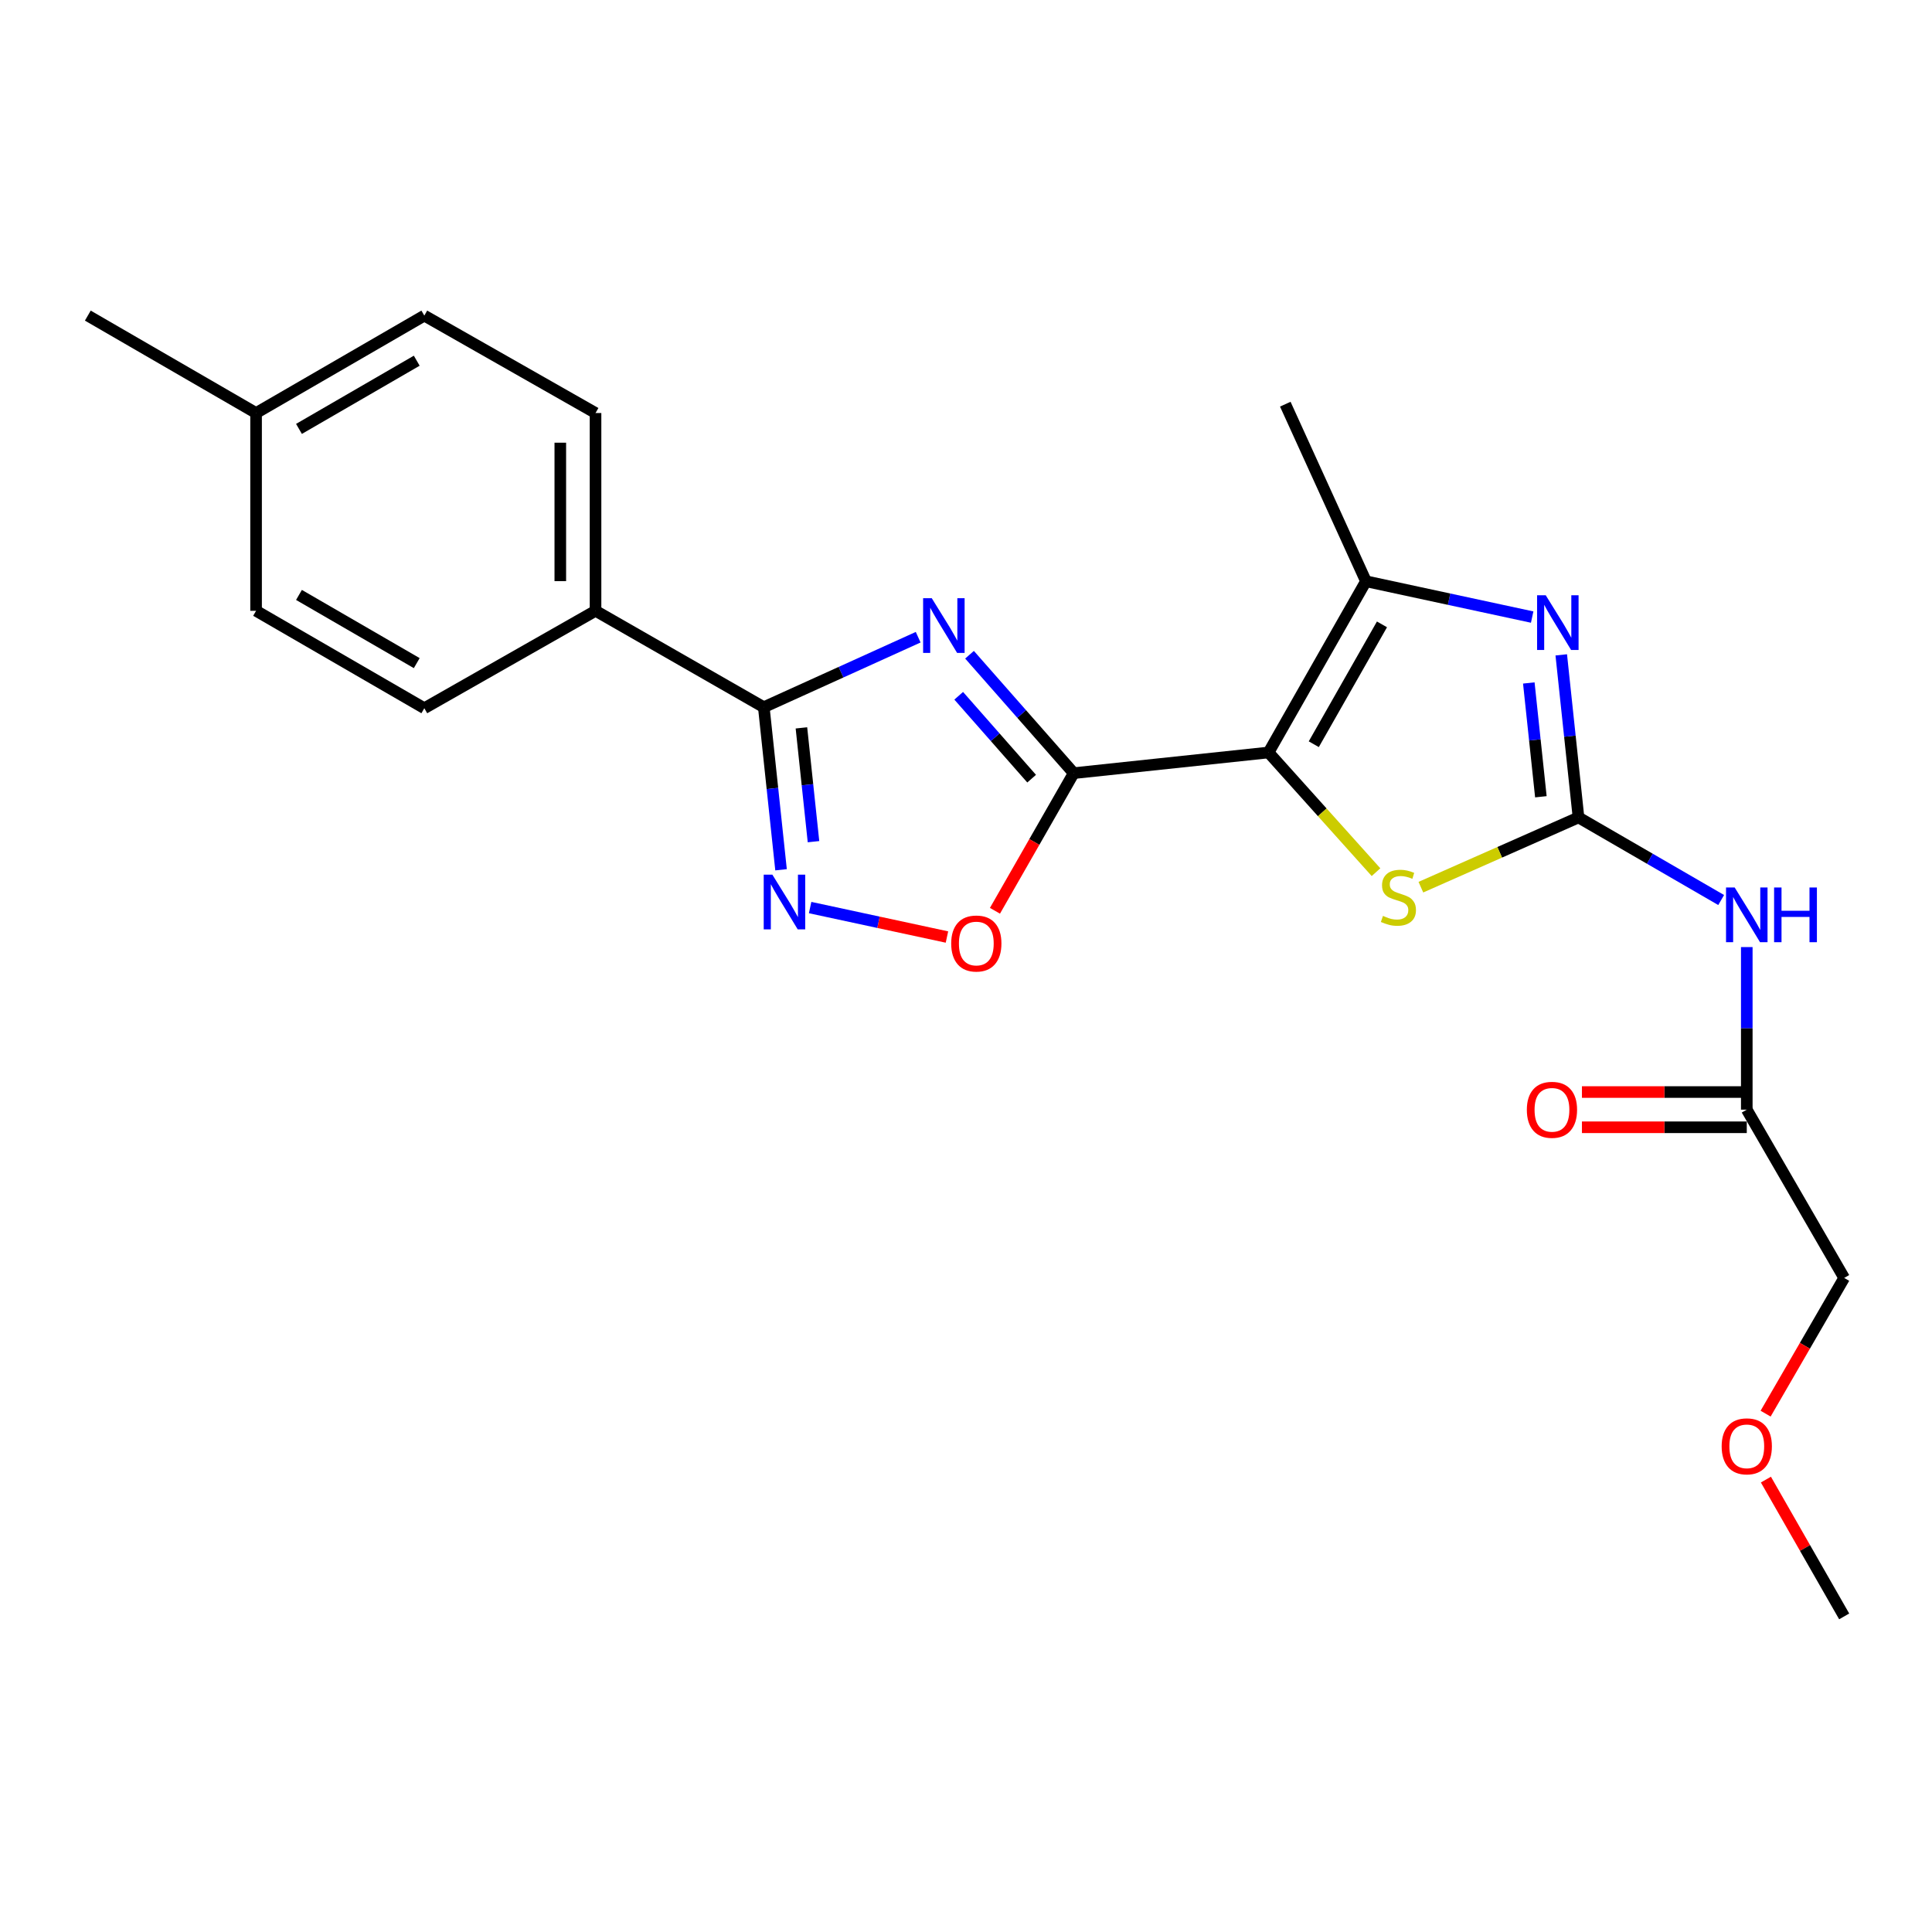 <?xml version='1.0' encoding='iso-8859-1'?>
<svg version='1.1' baseProfile='full'
              xmlns='http://www.w3.org/2000/svg'
                      xmlns:rdkit='http://www.rdkit.org/xml'
                      xmlns:xlink='http://www.w3.org/1999/xlink'
                  xml:space='preserve'
width='1000px' height='1000px' viewBox='0 0 1000 1000'>
<!-- END OF HEADER -->
<rect style='opacity:1.0;fill:#FFFFFF;stroke:none' width='1000' height='1000' x='0' y='0'> </rect>
<path class='bond-0' d='M 656.594,389.484 L 555.754,400.183' style='fill:none;fill-rule:evenodd;stroke:#000000;stroke-width:6px;stroke-linecap:butt;stroke-linejoin:miter;stroke-opacity:1' />
<path class='bond-5' d='M 656.594,389.484 L 684.408,420.459' style='fill:none;fill-rule:evenodd;stroke:#000000;stroke-width:6px;stroke-linecap:butt;stroke-linejoin:miter;stroke-opacity:1' />
<path class='bond-5' d='M 684.408,420.459 L 712.222,451.434' style='fill:none;fill-rule:evenodd;stroke:#CCCC00;stroke-width:6px;stroke-linecap:butt;stroke-linejoin:miter;stroke-opacity:1' />
<path class='bond-6' d='M 656.594,389.484 L 707.02,300.863' style='fill:none;fill-rule:evenodd;stroke:#000000;stroke-width:6px;stroke-linecap:butt;stroke-linejoin:miter;stroke-opacity:1' />
<path class='bond-6' d='M 680.009,385.21 L 715.307,323.175' style='fill:none;fill-rule:evenodd;stroke:#000000;stroke-width:6px;stroke-linecap:butt;stroke-linejoin:miter;stroke-opacity:1' />
<path class='bond-1' d='M 555.754,400.183 L 528.79,369.536' style='fill:none;fill-rule:evenodd;stroke:#000000;stroke-width:6px;stroke-linecap:butt;stroke-linejoin:miter;stroke-opacity:1' />
<path class='bond-1' d='M 528.79,369.536 L 501.825,338.889' style='fill:none;fill-rule:evenodd;stroke:#0000FF;stroke-width:6px;stroke-linecap:butt;stroke-linejoin:miter;stroke-opacity:1' />
<path class='bond-1' d='M 533.973,403.036 L 515.098,381.583' style='fill:none;fill-rule:evenodd;stroke:#000000;stroke-width:6px;stroke-linecap:butt;stroke-linejoin:miter;stroke-opacity:1' />
<path class='bond-1' d='M 515.098,381.583 L 496.223,360.129' style='fill:none;fill-rule:evenodd;stroke:#0000FF;stroke-width:6px;stroke-linecap:butt;stroke-linejoin:miter;stroke-opacity:1' />
<path class='bond-8' d='M 555.754,400.183 L 535.37,435.802' style='fill:none;fill-rule:evenodd;stroke:#000000;stroke-width:6px;stroke-linecap:butt;stroke-linejoin:miter;stroke-opacity:1' />
<path class='bond-8' d='M 535.37,435.802 L 514.987,471.42' style='fill:none;fill-rule:evenodd;stroke:#FF0000;stroke-width:6px;stroke-linecap:butt;stroke-linejoin:miter;stroke-opacity:1' />
<path class='bond-4' d='M 475.243,329.82 L 435.292,347.935' style='fill:none;fill-rule:evenodd;stroke:#0000FF;stroke-width:6px;stroke-linecap:butt;stroke-linejoin:miter;stroke-opacity:1' />
<path class='bond-4' d='M 435.292,347.935 L 395.34,366.05' style='fill:none;fill-rule:evenodd;stroke:#000000;stroke-width:6px;stroke-linecap:butt;stroke-linejoin:miter;stroke-opacity:1' />
<path class='bond-2' d='M 817.029,423.101 L 776.237,441.151' style='fill:none;fill-rule:evenodd;stroke:#000000;stroke-width:6px;stroke-linecap:butt;stroke-linejoin:miter;stroke-opacity:1' />
<path class='bond-2' d='M 776.237,441.151 L 735.446,459.201' style='fill:none;fill-rule:evenodd;stroke:#CCCC00;stroke-width:6px;stroke-linecap:butt;stroke-linejoin:miter;stroke-opacity:1' />
<path class='bond-9' d='M 817.029,423.101 L 853.952,444.476' style='fill:none;fill-rule:evenodd;stroke:#000000;stroke-width:6px;stroke-linecap:butt;stroke-linejoin:miter;stroke-opacity:1' />
<path class='bond-9' d='M 853.952,444.476 L 890.874,465.852' style='fill:none;fill-rule:evenodd;stroke:#0000FF;stroke-width:6px;stroke-linecap:butt;stroke-linejoin:miter;stroke-opacity:1' />
<path class='bond-23' d='M 817.029,423.101 L 812.565,381.028' style='fill:none;fill-rule:evenodd;stroke:#000000;stroke-width:6px;stroke-linecap:butt;stroke-linejoin:miter;stroke-opacity:1' />
<path class='bond-23' d='M 812.565,381.028 L 808.101,338.956' style='fill:none;fill-rule:evenodd;stroke:#0000FF;stroke-width:6px;stroke-linecap:butt;stroke-linejoin:miter;stroke-opacity:1' />
<path class='bond-23' d='M 797.555,412.403 L 794.43,382.953' style='fill:none;fill-rule:evenodd;stroke:#000000;stroke-width:6px;stroke-linecap:butt;stroke-linejoin:miter;stroke-opacity:1' />
<path class='bond-23' d='M 794.43,382.953 L 791.305,353.502' style='fill:none;fill-rule:evenodd;stroke:#0000FF;stroke-width:6px;stroke-linecap:butt;stroke-linejoin:miter;stroke-opacity:1' />
<path class='bond-3' d='M 793.05,319.399 L 750.035,310.131' style='fill:none;fill-rule:evenodd;stroke:#0000FF;stroke-width:6px;stroke-linecap:butt;stroke-linejoin:miter;stroke-opacity:1' />
<path class='bond-3' d='M 750.035,310.131 L 707.02,300.863' style='fill:none;fill-rule:evenodd;stroke:#000000;stroke-width:6px;stroke-linecap:butt;stroke-linejoin:miter;stroke-opacity:1' />
<path class='bond-11' d='M 395.34,366.05 L 308.249,316.151' style='fill:none;fill-rule:evenodd;stroke:#000000;stroke-width:6px;stroke-linecap:butt;stroke-linejoin:miter;stroke-opacity:1' />
<path class='bond-24' d='M 395.34,366.05 L 399.804,408.122' style='fill:none;fill-rule:evenodd;stroke:#000000;stroke-width:6px;stroke-linecap:butt;stroke-linejoin:miter;stroke-opacity:1' />
<path class='bond-24' d='M 399.804,408.122 L 404.268,450.195' style='fill:none;fill-rule:evenodd;stroke:#0000FF;stroke-width:6px;stroke-linecap:butt;stroke-linejoin:miter;stroke-opacity:1' />
<path class='bond-24' d='M 414.815,376.747 L 417.939,406.198' style='fill:none;fill-rule:evenodd;stroke:#000000;stroke-width:6px;stroke-linecap:butt;stroke-linejoin:miter;stroke-opacity:1' />
<path class='bond-24' d='M 417.939,406.198 L 421.064,435.649' style='fill:none;fill-rule:evenodd;stroke:#0000FF;stroke-width:6px;stroke-linecap:butt;stroke-linejoin:miter;stroke-opacity:1' />
<path class='bond-17' d='M 707.02,300.863 L 665.267,209.202' style='fill:none;fill-rule:evenodd;stroke:#000000;stroke-width:6px;stroke-linecap:butt;stroke-linejoin:miter;stroke-opacity:1' />
<path class='bond-7' d='M 419.319,469.75 L 454.729,477.377' style='fill:none;fill-rule:evenodd;stroke:#0000FF;stroke-width:6px;stroke-linecap:butt;stroke-linejoin:miter;stroke-opacity:1' />
<path class='bond-7' d='M 454.729,477.377 L 490.14,485.004' style='fill:none;fill-rule:evenodd;stroke:#FF0000;stroke-width:6px;stroke-linecap:butt;stroke-linejoin:miter;stroke-opacity:1' />
<path class='bond-10' d='M 904.13,490.207 L 904.13,532.281' style='fill:none;fill-rule:evenodd;stroke:#0000FF;stroke-width:6px;stroke-linecap:butt;stroke-linejoin:miter;stroke-opacity:1' />
<path class='bond-10' d='M 904.13,532.281 L 904.13,574.356' style='fill:none;fill-rule:evenodd;stroke:#000000;stroke-width:6px;stroke-linecap:butt;stroke-linejoin:miter;stroke-opacity:1' />
<path class='bond-12' d='M 904.13,565.238 L 861.471,565.238' style='fill:none;fill-rule:evenodd;stroke:#000000;stroke-width:6px;stroke-linecap:butt;stroke-linejoin:miter;stroke-opacity:1' />
<path class='bond-12' d='M 861.471,565.238 L 818.811,565.238' style='fill:none;fill-rule:evenodd;stroke:#FF0000;stroke-width:6px;stroke-linecap:butt;stroke-linejoin:miter;stroke-opacity:1' />
<path class='bond-12' d='M 904.13,583.475 L 861.471,583.475' style='fill:none;fill-rule:evenodd;stroke:#000000;stroke-width:6px;stroke-linecap:butt;stroke-linejoin:miter;stroke-opacity:1' />
<path class='bond-12' d='M 861.471,583.475 L 818.811,583.475' style='fill:none;fill-rule:evenodd;stroke:#FF0000;stroke-width:6px;stroke-linecap:butt;stroke-linejoin:miter;stroke-opacity:1' />
<path class='bond-19' d='M 904.13,574.356 L 954.545,661.458' style='fill:none;fill-rule:evenodd;stroke:#000000;stroke-width:6px;stroke-linecap:butt;stroke-linejoin:miter;stroke-opacity:1' />
<path class='bond-13' d='M 308.249,316.151 L 308.249,213.781' style='fill:none;fill-rule:evenodd;stroke:#000000;stroke-width:6px;stroke-linecap:butt;stroke-linejoin:miter;stroke-opacity:1' />
<path class='bond-13' d='M 290.012,300.796 L 290.012,229.137' style='fill:none;fill-rule:evenodd;stroke:#000000;stroke-width:6px;stroke-linecap:butt;stroke-linejoin:miter;stroke-opacity:1' />
<path class='bond-14' d='M 308.249,316.151 L 219.627,366.577' style='fill:none;fill-rule:evenodd;stroke:#000000;stroke-width:6px;stroke-linecap:butt;stroke-linejoin:miter;stroke-opacity:1' />
<path class='bond-15' d='M 308.249,213.781 L 219.627,163.356' style='fill:none;fill-rule:evenodd;stroke:#000000;stroke-width:6px;stroke-linecap:butt;stroke-linejoin:miter;stroke-opacity:1' />
<path class='bond-16' d='M 219.627,366.577 L 132.546,316.151' style='fill:none;fill-rule:evenodd;stroke:#000000;stroke-width:6px;stroke-linecap:butt;stroke-linejoin:miter;stroke-opacity:1' />
<path class='bond-16' d='M 215.704,343.231 L 154.747,307.933' style='fill:none;fill-rule:evenodd;stroke:#000000;stroke-width:6px;stroke-linecap:butt;stroke-linejoin:miter;stroke-opacity:1' />
<path class='bond-25' d='M 219.627,163.356 L 132.546,213.781' style='fill:none;fill-rule:evenodd;stroke:#000000;stroke-width:6px;stroke-linecap:butt;stroke-linejoin:miter;stroke-opacity:1' />
<path class='bond-25' d='M 215.704,186.702 L 154.747,222' style='fill:none;fill-rule:evenodd;stroke:#000000;stroke-width:6px;stroke-linecap:butt;stroke-linejoin:miter;stroke-opacity:1' />
<path class='bond-18' d='M 132.546,316.151 L 132.546,213.781' style='fill:none;fill-rule:evenodd;stroke:#000000;stroke-width:6px;stroke-linecap:butt;stroke-linejoin:miter;stroke-opacity:1' />
<path class='bond-21' d='M 132.546,213.781 L 45.455,163.356' style='fill:none;fill-rule:evenodd;stroke:#000000;stroke-width:6px;stroke-linecap:butt;stroke-linejoin:miter;stroke-opacity:1' />
<path class='bond-20' d='M 954.545,661.458 L 934.211,696.581' style='fill:none;fill-rule:evenodd;stroke:#000000;stroke-width:6px;stroke-linecap:butt;stroke-linejoin:miter;stroke-opacity:1' />
<path class='bond-20' d='M 934.211,696.581 L 913.877,731.703' style='fill:none;fill-rule:evenodd;stroke:#FF0000;stroke-width:6px;stroke-linecap:butt;stroke-linejoin:miter;stroke-opacity:1' />
<path class='bond-22' d='M 914.029,765.837 L 934.287,801.24' style='fill:none;fill-rule:evenodd;stroke:#FF0000;stroke-width:6px;stroke-linecap:butt;stroke-linejoin:miter;stroke-opacity:1' />
<path class='bond-22' d='M 934.287,801.24 L 954.545,836.644' style='fill:none;fill-rule:evenodd;stroke:#000000;stroke-width:6px;stroke-linecap:butt;stroke-linejoin:miter;stroke-opacity:1' />
<path  class='atom-2' d='M 482.281 309.631
L 491.561 324.631
Q 492.481 326.111, 493.961 328.791
Q 495.441 331.471, 495.521 331.631
L 495.521 309.631
L 499.281 309.631
L 499.281 337.951
L 495.401 337.951
L 485.441 321.551
Q 484.281 319.631, 483.041 317.431
Q 481.841 315.231, 481.481 314.551
L 481.481 337.951
L 477.801 337.951
L 477.801 309.631
L 482.281 309.631
' fill='#0000FF'/>
<path  class='atom-4' d='M 800.07 308.101
L 809.35 323.101
Q 810.27 324.581, 811.75 327.261
Q 813.23 329.941, 813.31 330.101
L 813.31 308.101
L 817.07 308.101
L 817.07 336.421
L 813.19 336.421
L 803.23 320.021
Q 802.07 318.101, 800.83 315.901
Q 799.63 313.701, 799.27 313.021
L 799.27 336.421
L 795.59 336.421
L 795.59 308.101
L 800.07 308.101
' fill='#0000FF'/>
<path  class='atom-6' d='M 715.818 474.067
Q 716.138 474.187, 717.458 474.747
Q 718.778 475.307, 720.218 475.667
Q 721.698 475.987, 723.138 475.987
Q 725.818 475.987, 727.378 474.707
Q 728.938 473.387, 728.938 471.107
Q 728.938 469.547, 728.138 468.587
Q 727.378 467.627, 726.178 467.107
Q 724.978 466.587, 722.978 465.987
Q 720.458 465.227, 718.938 464.507
Q 717.458 463.787, 716.378 462.267
Q 715.338 460.747, 715.338 458.187
Q 715.338 454.627, 717.738 452.427
Q 720.178 450.227, 724.978 450.227
Q 728.258 450.227, 731.978 451.787
L 731.058 454.867
Q 727.658 453.467, 725.098 453.467
Q 722.338 453.467, 720.818 454.627
Q 719.298 455.747, 719.338 457.707
Q 719.338 459.227, 720.098 460.147
Q 720.898 461.067, 722.018 461.587
Q 723.178 462.107, 725.098 462.707
Q 727.658 463.507, 729.178 464.307
Q 730.698 465.107, 731.778 466.747
Q 732.898 468.347, 732.898 471.107
Q 732.898 475.027, 730.258 477.147
Q 727.658 479.227, 723.298 479.227
Q 720.778 479.227, 718.858 478.667
Q 716.978 478.147, 714.738 477.227
L 715.818 474.067
' fill='#CCCC00'/>
<path  class='atom-8' d='M 399.779 452.73
L 409.059 467.73
Q 409.979 469.21, 411.459 471.89
Q 412.939 474.57, 413.019 474.73
L 413.019 452.73
L 416.779 452.73
L 416.779 481.05
L 412.899 481.05
L 402.939 464.65
Q 401.779 462.73, 400.539 460.53
Q 399.339 458.33, 398.979 457.65
L 398.979 481.05
L 395.299 481.05
L 395.299 452.73
L 399.779 452.73
' fill='#0000FF'/>
<path  class='atom-9' d='M 492.339 488.358
Q 492.339 481.558, 495.699 477.758
Q 499.059 473.958, 505.339 473.958
Q 511.619 473.958, 514.979 477.758
Q 518.339 481.558, 518.339 488.358
Q 518.339 495.238, 514.939 499.158
Q 511.539 503.038, 505.339 503.038
Q 499.099 503.038, 495.699 499.158
Q 492.339 495.278, 492.339 488.358
M 505.339 499.838
Q 509.659 499.838, 511.979 496.958
Q 514.339 494.038, 514.339 488.358
Q 514.339 482.798, 511.979 479.998
Q 509.659 477.158, 505.339 477.158
Q 501.019 477.158, 498.659 479.958
Q 496.339 482.758, 496.339 488.358
Q 496.339 494.078, 498.659 496.958
Q 501.019 499.838, 505.339 499.838
' fill='#FF0000'/>
<path  class='atom-10' d='M 897.87 459.366
L 907.15 474.366
Q 908.07 475.846, 909.55 478.526
Q 911.03 481.206, 911.11 481.366
L 911.11 459.366
L 914.87 459.366
L 914.87 487.686
L 910.99 487.686
L 901.03 471.286
Q 899.87 469.366, 898.63 467.166
Q 897.43 464.966, 897.07 464.286
L 897.07 487.686
L 893.39 487.686
L 893.39 459.366
L 897.87 459.366
' fill='#0000FF'/>
<path  class='atom-10' d='M 918.27 459.366
L 922.11 459.366
L 922.11 471.406
L 936.59 471.406
L 936.59 459.366
L 940.43 459.366
L 940.43 487.686
L 936.59 487.686
L 936.59 474.606
L 922.11 474.606
L 922.11 487.686
L 918.27 487.686
L 918.27 459.366
' fill='#0000FF'/>
<path  class='atom-13' d='M 790.29 574.436
Q 790.29 567.636, 793.65 563.836
Q 797.01 560.036, 803.29 560.036
Q 809.57 560.036, 812.93 563.836
Q 816.29 567.636, 816.29 574.436
Q 816.29 581.316, 812.89 585.236
Q 809.49 589.116, 803.29 589.116
Q 797.05 589.116, 793.65 585.236
Q 790.29 581.356, 790.29 574.436
M 803.29 585.916
Q 807.61 585.916, 809.93 583.036
Q 812.29 580.116, 812.29 574.436
Q 812.29 568.876, 809.93 566.076
Q 807.61 563.236, 803.29 563.236
Q 798.97 563.236, 796.61 566.036
Q 794.29 568.836, 794.29 574.436
Q 794.29 580.156, 796.61 583.036
Q 798.97 585.916, 803.29 585.916
' fill='#FF0000'/>
<path  class='atom-21' d='M 891.13 748.619
Q 891.13 741.819, 894.49 738.019
Q 897.85 734.219, 904.13 734.219
Q 910.41 734.219, 913.77 738.019
Q 917.13 741.819, 917.13 748.619
Q 917.13 755.499, 913.73 759.419
Q 910.33 763.299, 904.13 763.299
Q 897.89 763.299, 894.49 759.419
Q 891.13 755.539, 891.13 748.619
M 904.13 760.099
Q 908.45 760.099, 910.77 757.219
Q 913.13 754.299, 913.13 748.619
Q 913.13 743.059, 910.77 740.259
Q 908.45 737.419, 904.13 737.419
Q 899.81 737.419, 897.45 740.219
Q 895.13 743.019, 895.13 748.619
Q 895.13 754.339, 897.45 757.219
Q 899.81 760.099, 904.13 760.099
' fill='#FF0000'/>
</svg>
